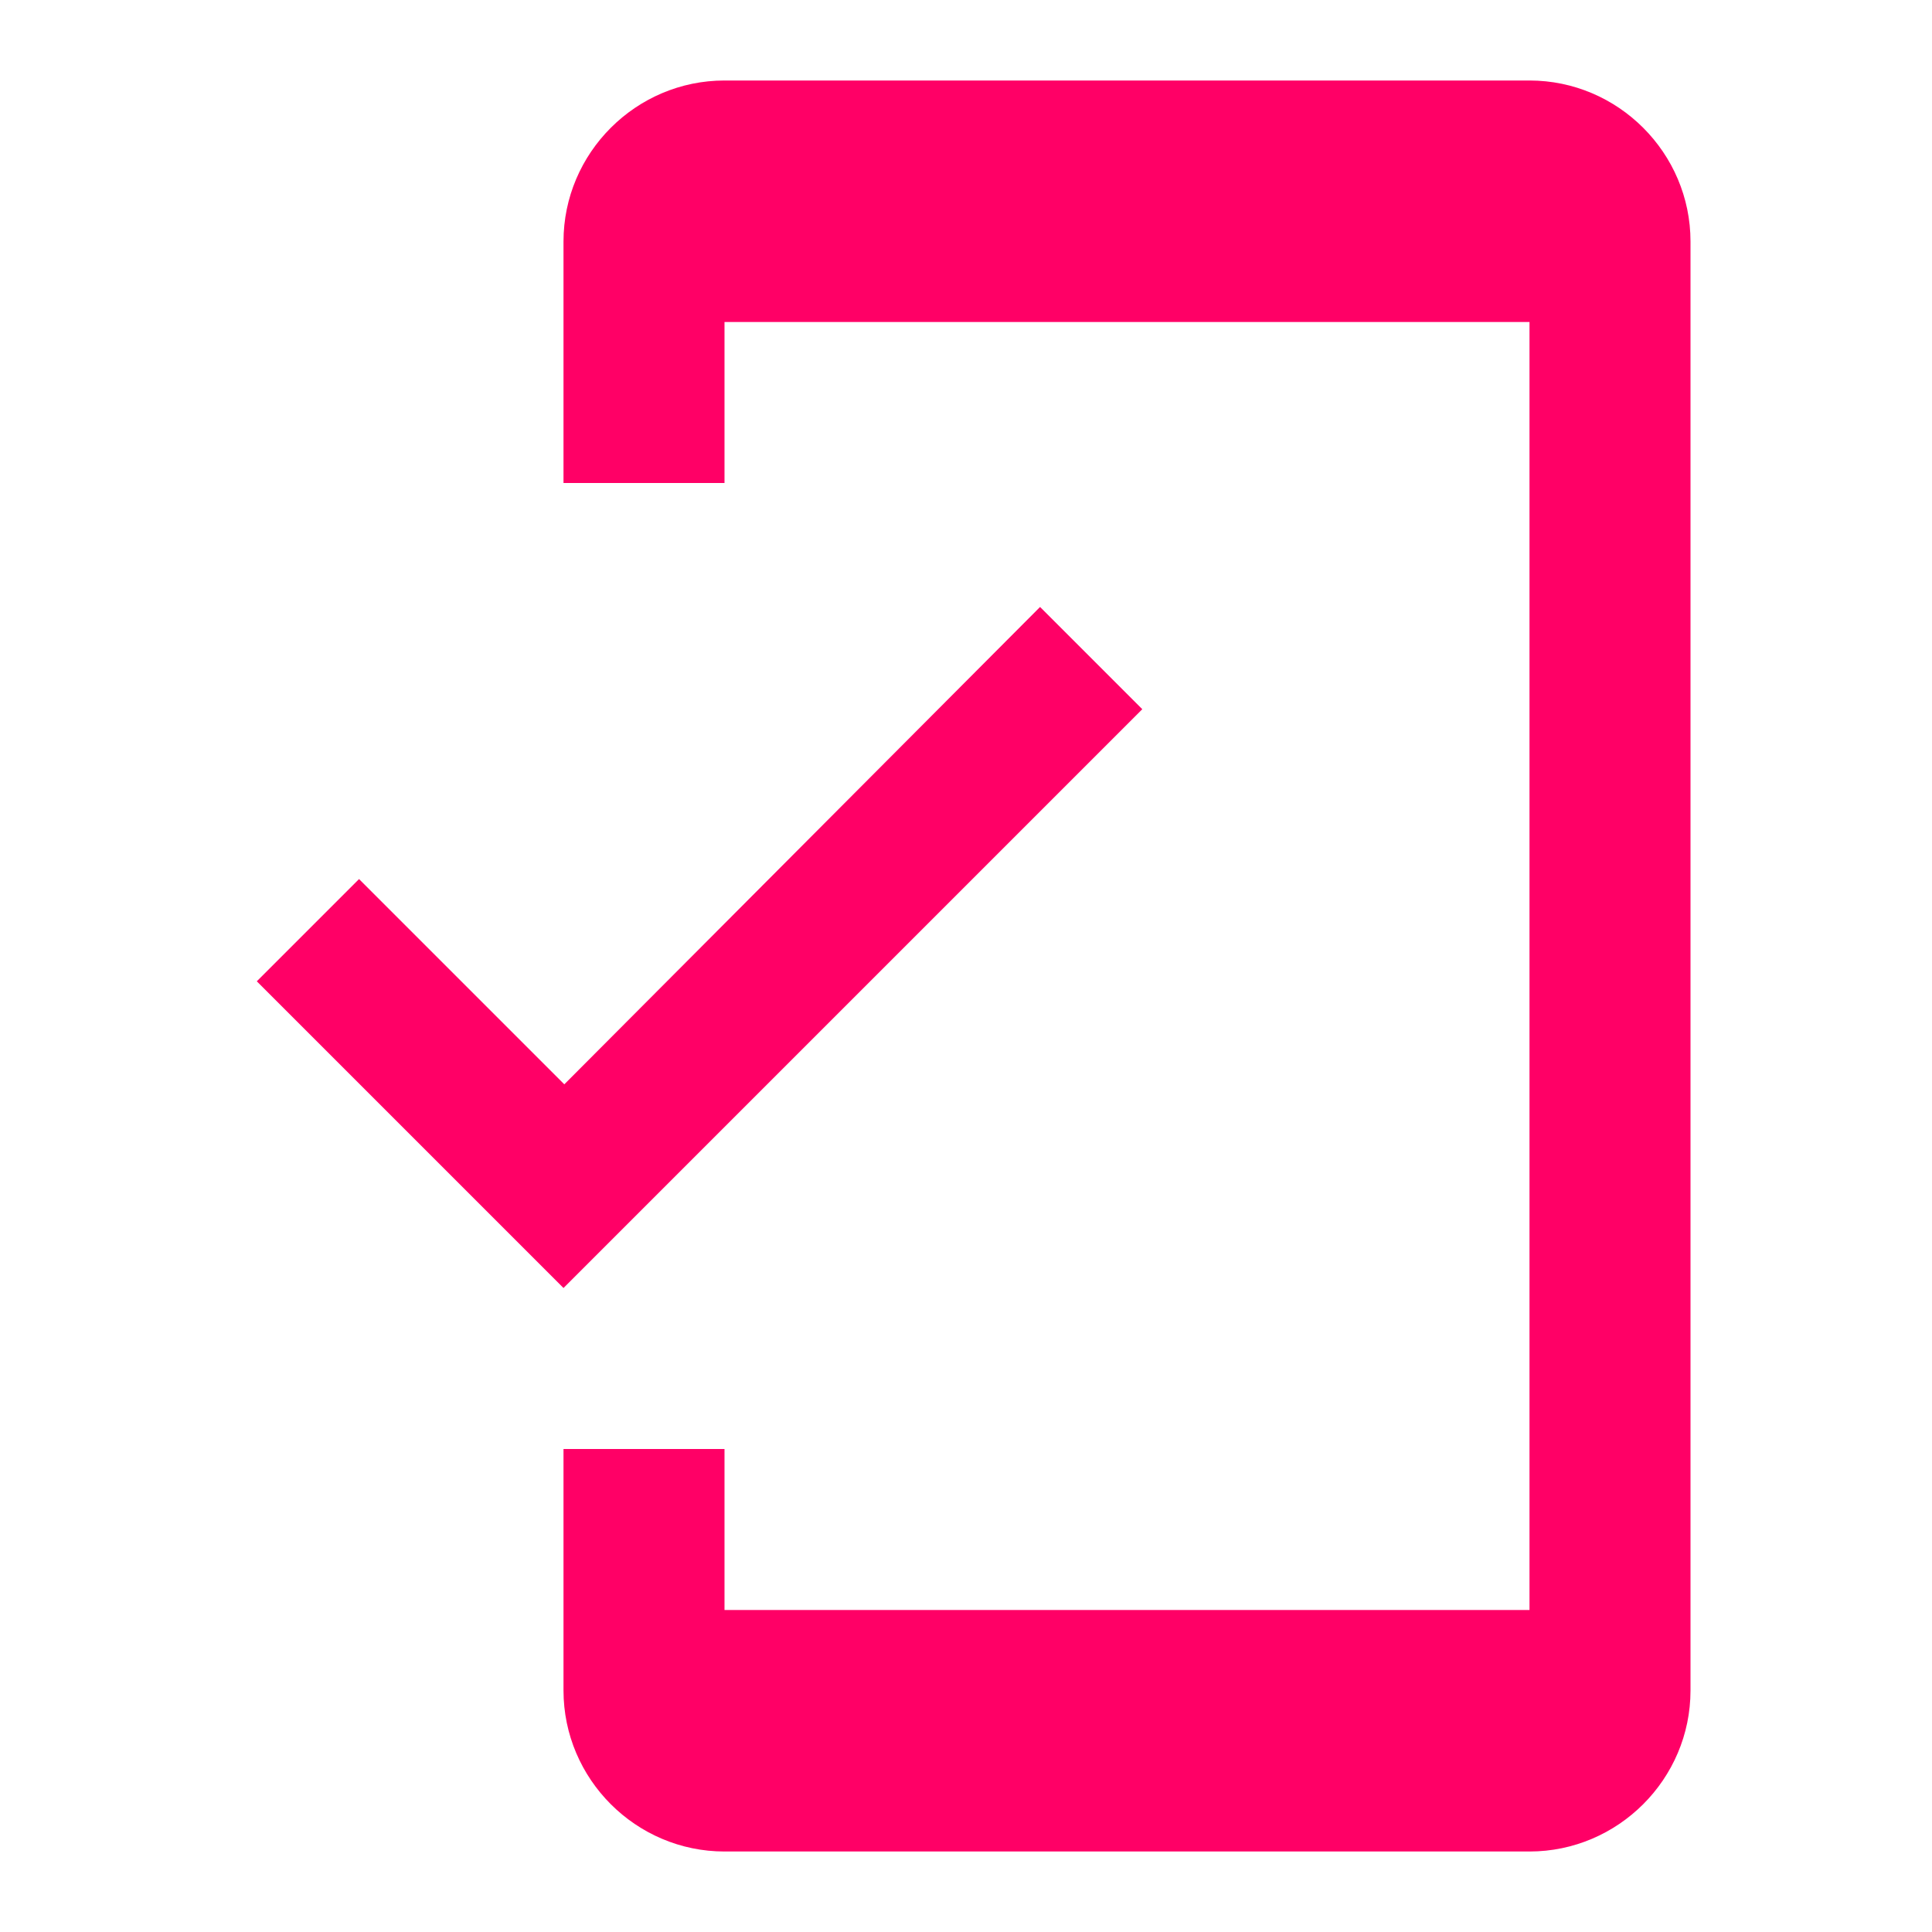 <svg width="96" height="96" viewBox="0 0 96 96" fill="none" xmlns="http://www.w3.org/2000/svg">
<g clip-path="url(#clip0_983_2690)">
<path d="M76 4H36C31.6 4 28 7.6 28 12V24H36V16H76V80H36V72H28V84C28 88.4 31.6 92 36 92H76C80.4 92 84 88.4 84 84V12C84 7.6 80.4 4 76 4ZM28.04 53.88L17.84 43.68L12.76 48.76L28 64L56.76 35.24L51.68 30.16L28.04 53.88Z" fill="#FF0066"/>
</g>
<defs>
<clipPath id="clip0_983_2690">
<rect width="96" height="96" fill="white"/>
</clipPath>
</defs>
</svg>
